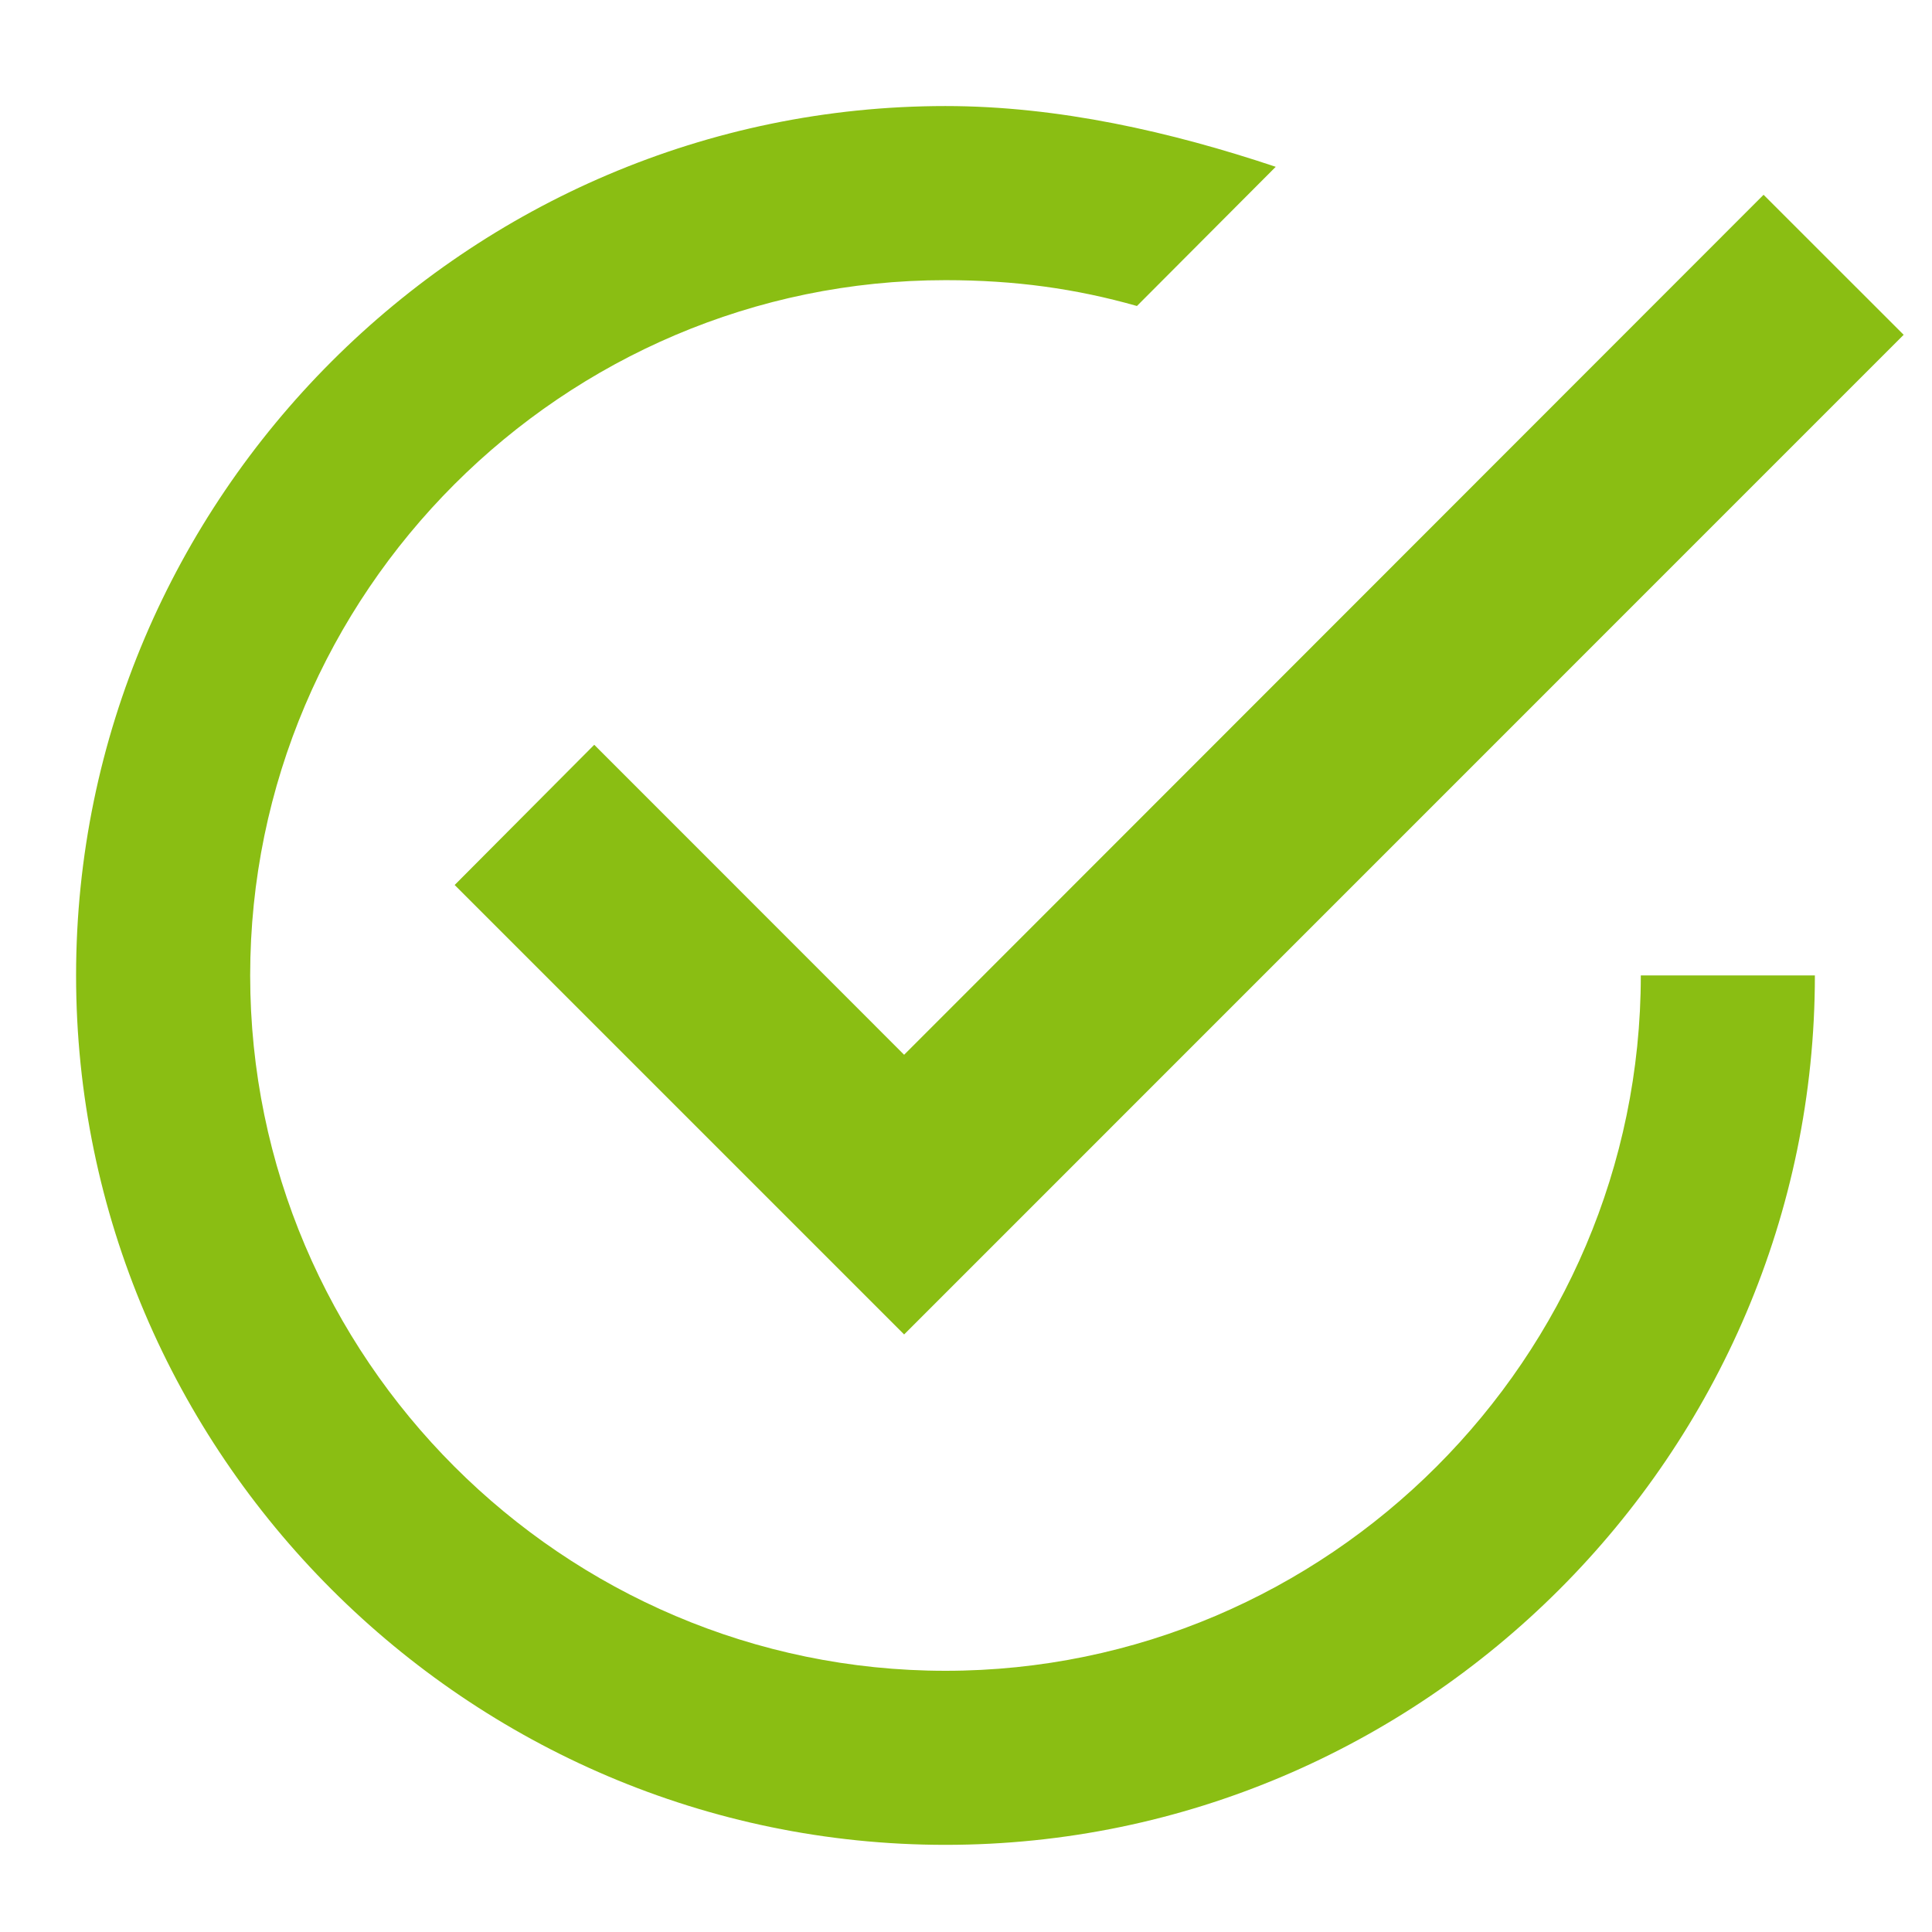 <?xml version="1.0" encoding="utf-8"?>
<!-- Generator: Adobe Illustrator 16.0.0, SVG Export Plug-In . SVG Version: 6.00 Build 0)  -->
<!DOCTYPE svg PUBLIC "-//W3C//DTD SVG 1.1//EN" "http://www.w3.org/Graphics/SVG/1.1/DTD/svg11.dtd">
<svg version="1.1" id="Layer_1" xmlns="http://www.w3.org/2000/svg" xmlns:xlink="http://www.w3.org/1999/xlink" x="0px" y="0px"
	 width="100px" height="100px" viewBox="0 0 100 100" enable-background="new 0 0 100 100" xml:space="preserve">
<polygon fill="#8ABE13" points="30.758,38.55 23.533,45.807 46.797,69.071 98.533,17.329 91.282,10.082 46.797,54.595 "/>
<path fill="#8ABE13" d="M84.928,50.489c0,19.798-16.193,35.991-35.99,35.991c-19.801,0-35.989-16.193-35.989-35.991
	c0-19.8,16.188-35.988,35.989-35.988c3.604,0,6.746,0.439,9.91,1.337l7.184-7.204c-5.404-1.808-11.25-3.145-17.094-3.145
	c-24.739,0-45,20.262-45,45c0,24.741,20.262,45,45,45c24.74,0,45-20.259,45-45H84.928z"/>
</svg>
